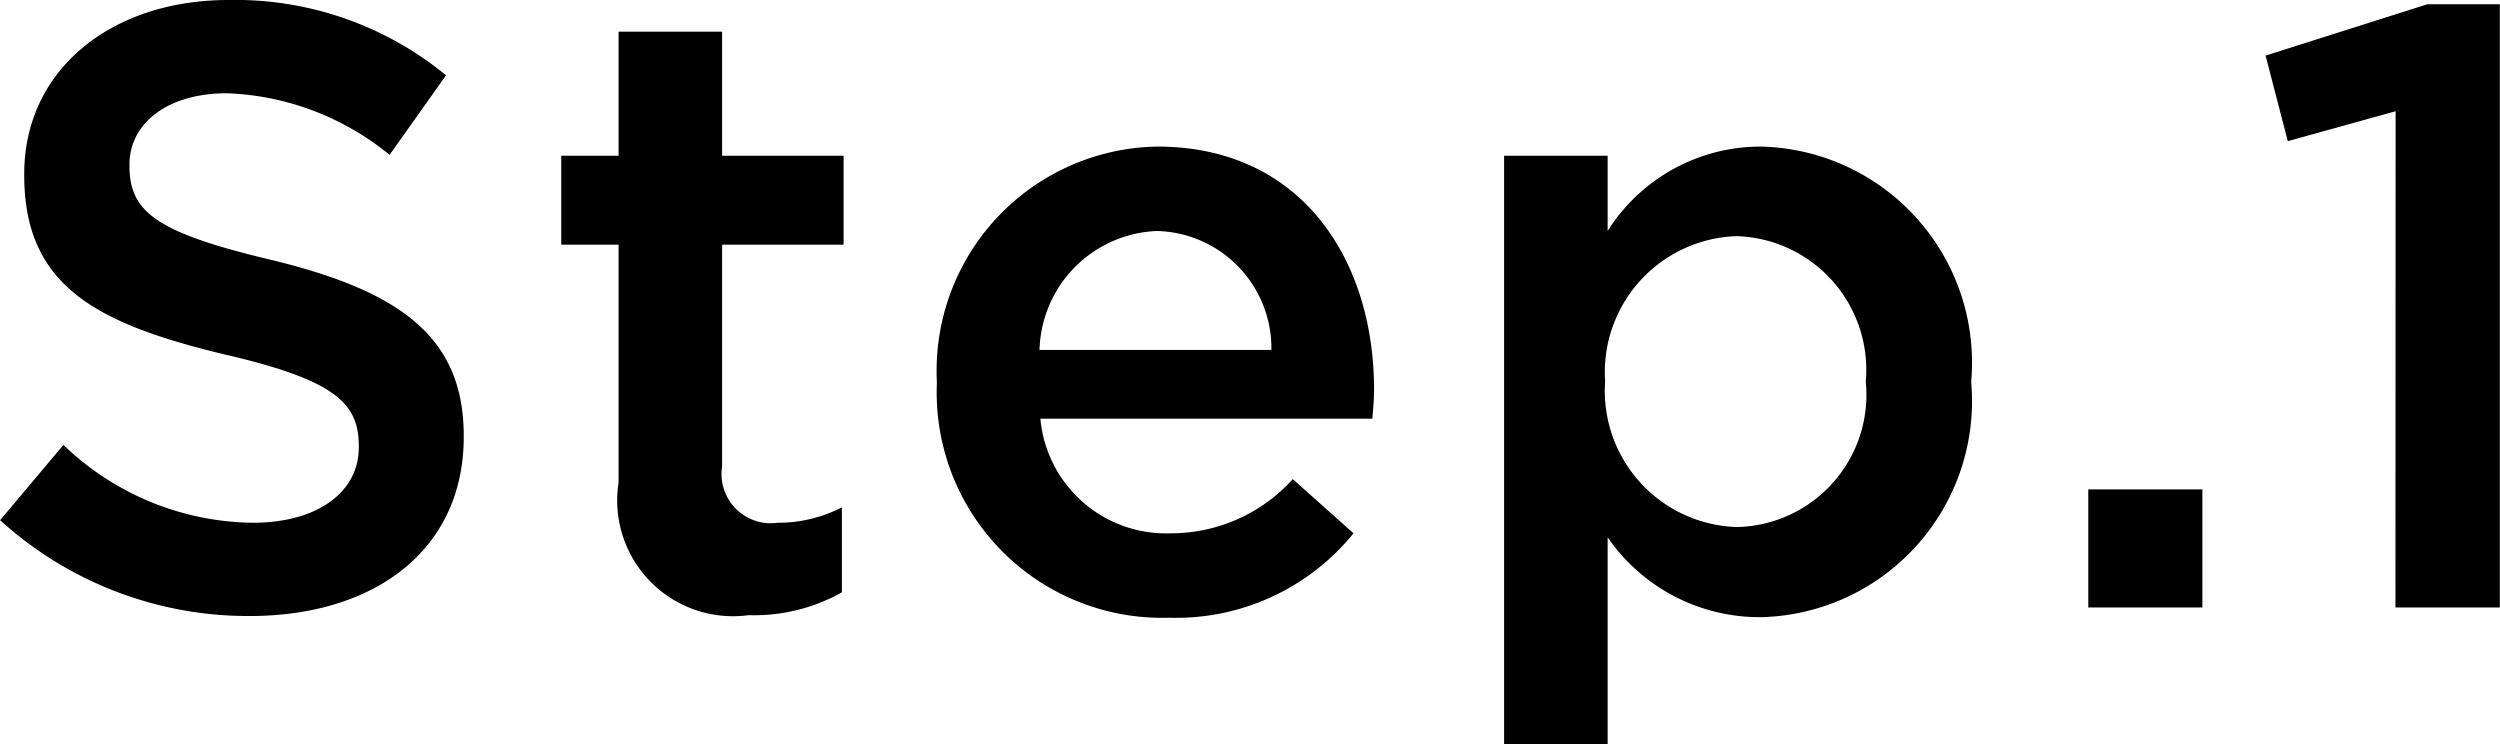 <svg xmlns="http://www.w3.org/2000/svg" viewBox="0 0 43.83 13.05"><path d="M4.38 10.8c2.2 0 3.75-1.17 3.75-3.135v-.03c0-1.74-1.14-2.535-3.36-3.075-2.025-.48-2.5-.84-2.5-1.65v-.03c0-.69.63-1.245 1.71-1.245a4.769 4.769 0 012.85 1.08l.99-1.395A5.82 5.82 0 004.01 0C1.925 0 .425 1.245.425 3.045v.03c0 1.935 1.26 2.595 3.495 3.135 1.95.45 2.37.855 2.37 1.605v.03c0 .78-.72 1.32-1.86 1.32A4.863 4.863 0 011.112 7.8L.002 9.12A6.468 6.468 0 004.38 10.8zm8.745-.015a3.138 3.138 0 001.635-.4v-1.49a2.44 2.44 0 01-1.125.27.864.864 0 01-.975-.99V4.29h2.13V2.73h-2.13V.555h-1.815V2.73H9.84v1.56h1.005v4.17a2.03 2.03 0 002.28 2.325zm7.365.045a4.006 4.006 0 003.24-1.48l-1.065-.95a2.876 2.876 0 01-2.145.95 2.211 2.211 0 01-2.28-2.01h5.82c.015-.18.03-.345.03-.51 0-2.28-1.275-4.26-3.8-4.26a3.931 3.931 0 00-3.865 4.12v.03a3.952 3.952 0 004.065 4.11zm-2.265-4.695A2.143 2.143 0 0120.28 4.05a2.056 2.056 0 012.01 2.085zm8.145 6.915h1.815V9.42a3.235 3.235 0 002.7 1.4 3.789 3.789 0 003.675-4.11v-.03a3.789 3.789 0 00-3.675-4.11 3.17 3.17 0 00-2.7 1.48V2.73H26.37zm4.08-3.81a2.388 2.388 0 01-2.31-2.535v-.03a2.388 2.388 0 012.31-2.535 2.345 2.345 0 012.262 2.535v.03A2.319 2.319 0 0130.45 9.24zm6.162 1.41h2V8.58h-2zm5.385 0h1.83V.075h-1.272l-2.835.9.39 1.5L42 1.95z"/></svg>